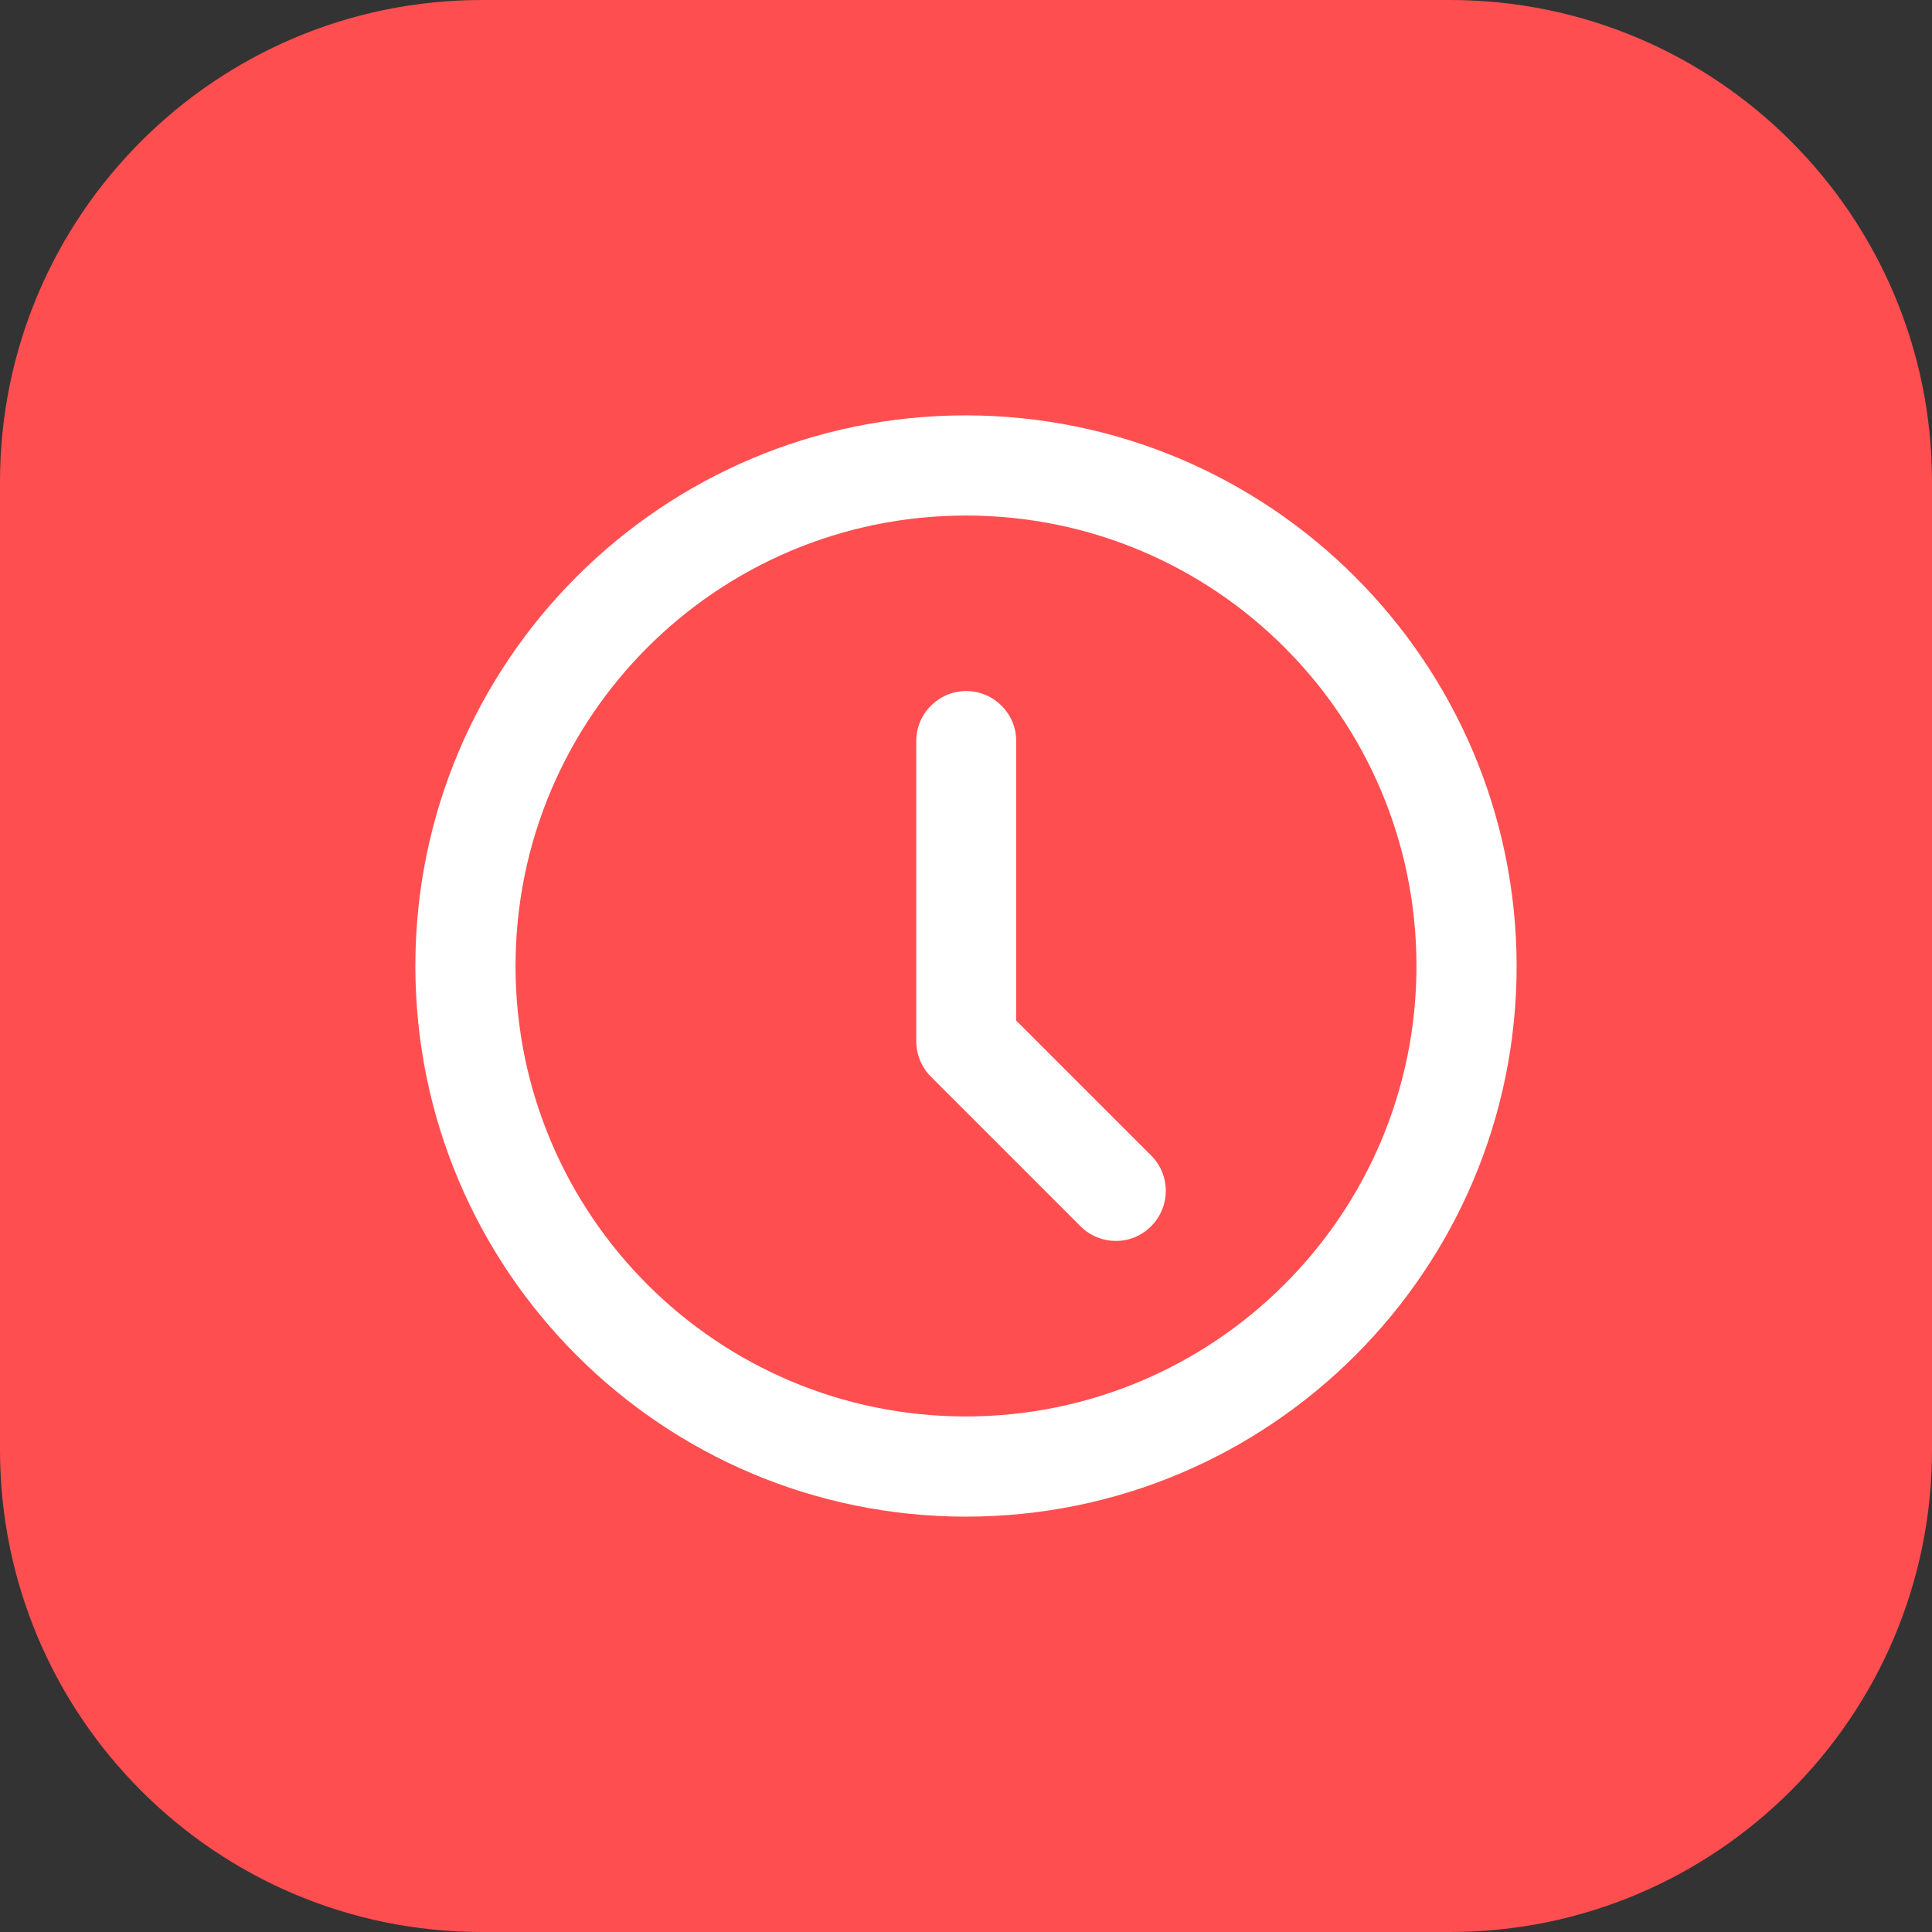 <svg xmlns="http://www.w3.org/2000/svg" id="Livello_1" data-name="Livello 1" width="1.1in" height="1.1in" viewBox="0 0 79.26 79.26"><rect x="0" y="0" width="79.26" height="79.26" fill="#333333" stroke="none"/><path d="M19.78,0C8.86,0,0,8.85,0,19.77v39.71c0,10.92,8.85,19.78,19.77,19.78h39.71c10.92,0,19.78-8.85,19.78-19.78V19.77c0-10.92-8.85-19.77-19.78-19.77,0,0-39.7,0-39.7,0Z" style="fill: #ff4e50;"></path><path d="M39.63,58.11c-10.21,0-18.48-8.27-18.48-18.48s8.27-18.48,18.48-18.48,18.48,8.27,18.48,18.48c0,10.2-8.28,18.47-18.48,18.48M39.63,17.04c-12.47,0-22.59,10.11-22.59,22.59s10.12,22.59,22.59,22.59,22.59-10.11,22.59-22.59c-.02-12.47-10.12-22.57-22.59-22.59" style="fill: #fff;"></path><path d="M41.69,41.87v-11.47c0-1.13-.92-2.05-2.05-2.05s-2.05.92-2.05,2.05v12.32c0,.54.22,1.07.6,1.45l6.16,6.16c.82.79,2.12.77,2.9-.05.77-.8.77-2.06,0-2.85l-5.56-5.56Z" style="fill: #fff;"></path></svg>